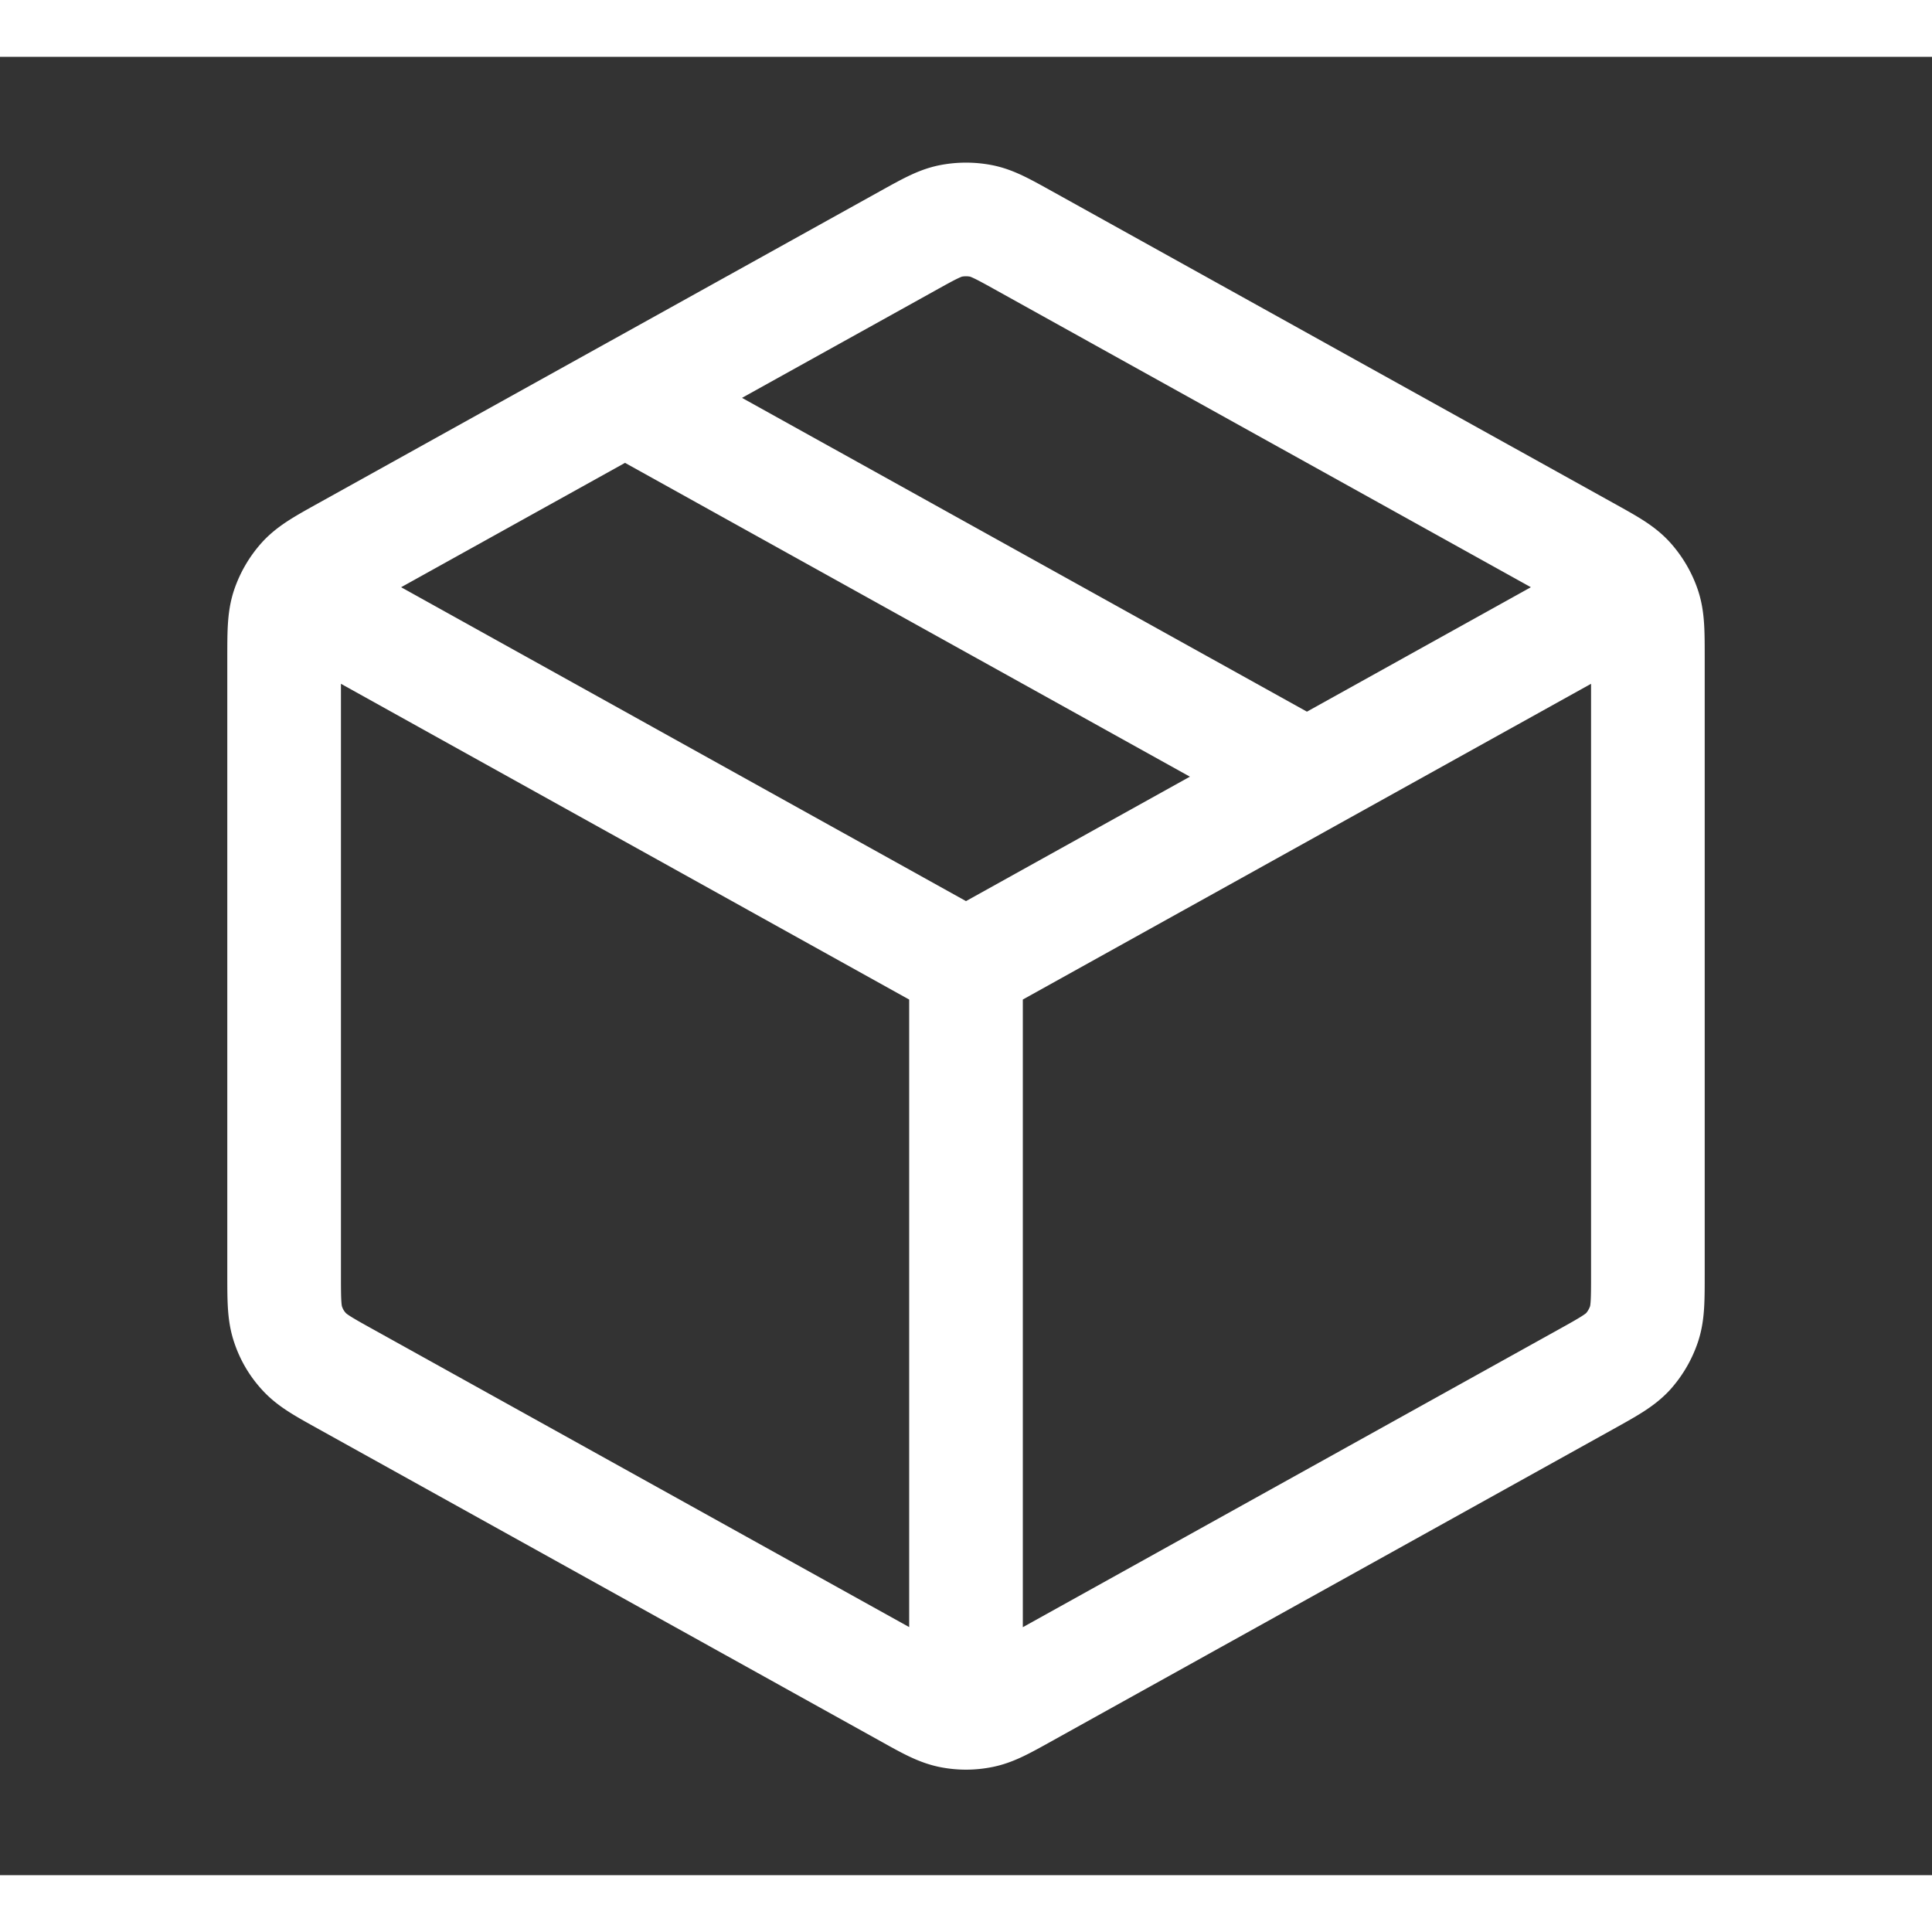 <svg aria-hidden="true" data-testid="Shippingbox" xmlns="http://www.w3.org/2000/svg" width="16" height="16" fill="none" viewBox="0 0 17 16"><rect x="0" y="0" width="17" height="16" fill="#333333" stroke="none"/><g stroke="white" stroke-linecap="round" stroke-linejoin="round" clip-path="url(#clip0_2952_10254)"><path d="M14.167 4.852 8.5 8.001m0 0L2.833 4.852M8.5 8.001v6.333m6-3.628V5.295c0-.229 0-.343-.034-.445a.7.7 0 0 0-.142-.242c-.073-.08-.173-.135-.373-.246l-4.933-2.74c-.189-.105-.284-.158-.384-.178a.7.7 0 0 0-.268 0c-.1.02-.195.073-.384.178l-4.933 2.74c-.2.111-.3.167-.373.246a.7.7 0 0 0-.142.242c-.034.102-.034.216-.034.445v5.411c0 .229 0 .343.034.445q.045.137.142.242c.073.08.173.135.373.246l4.933 2.74c.189.106.284.158.384.179q.134.027.268 0c.1-.02.195-.073.384-.178l4.933-2.741c.2-.111.3-.167.373-.245a.7.7 0 0 0 .142-.243c.034-.102.034-.216.034-.445m-3-4.372-6-3.333"></path></g></svg>
